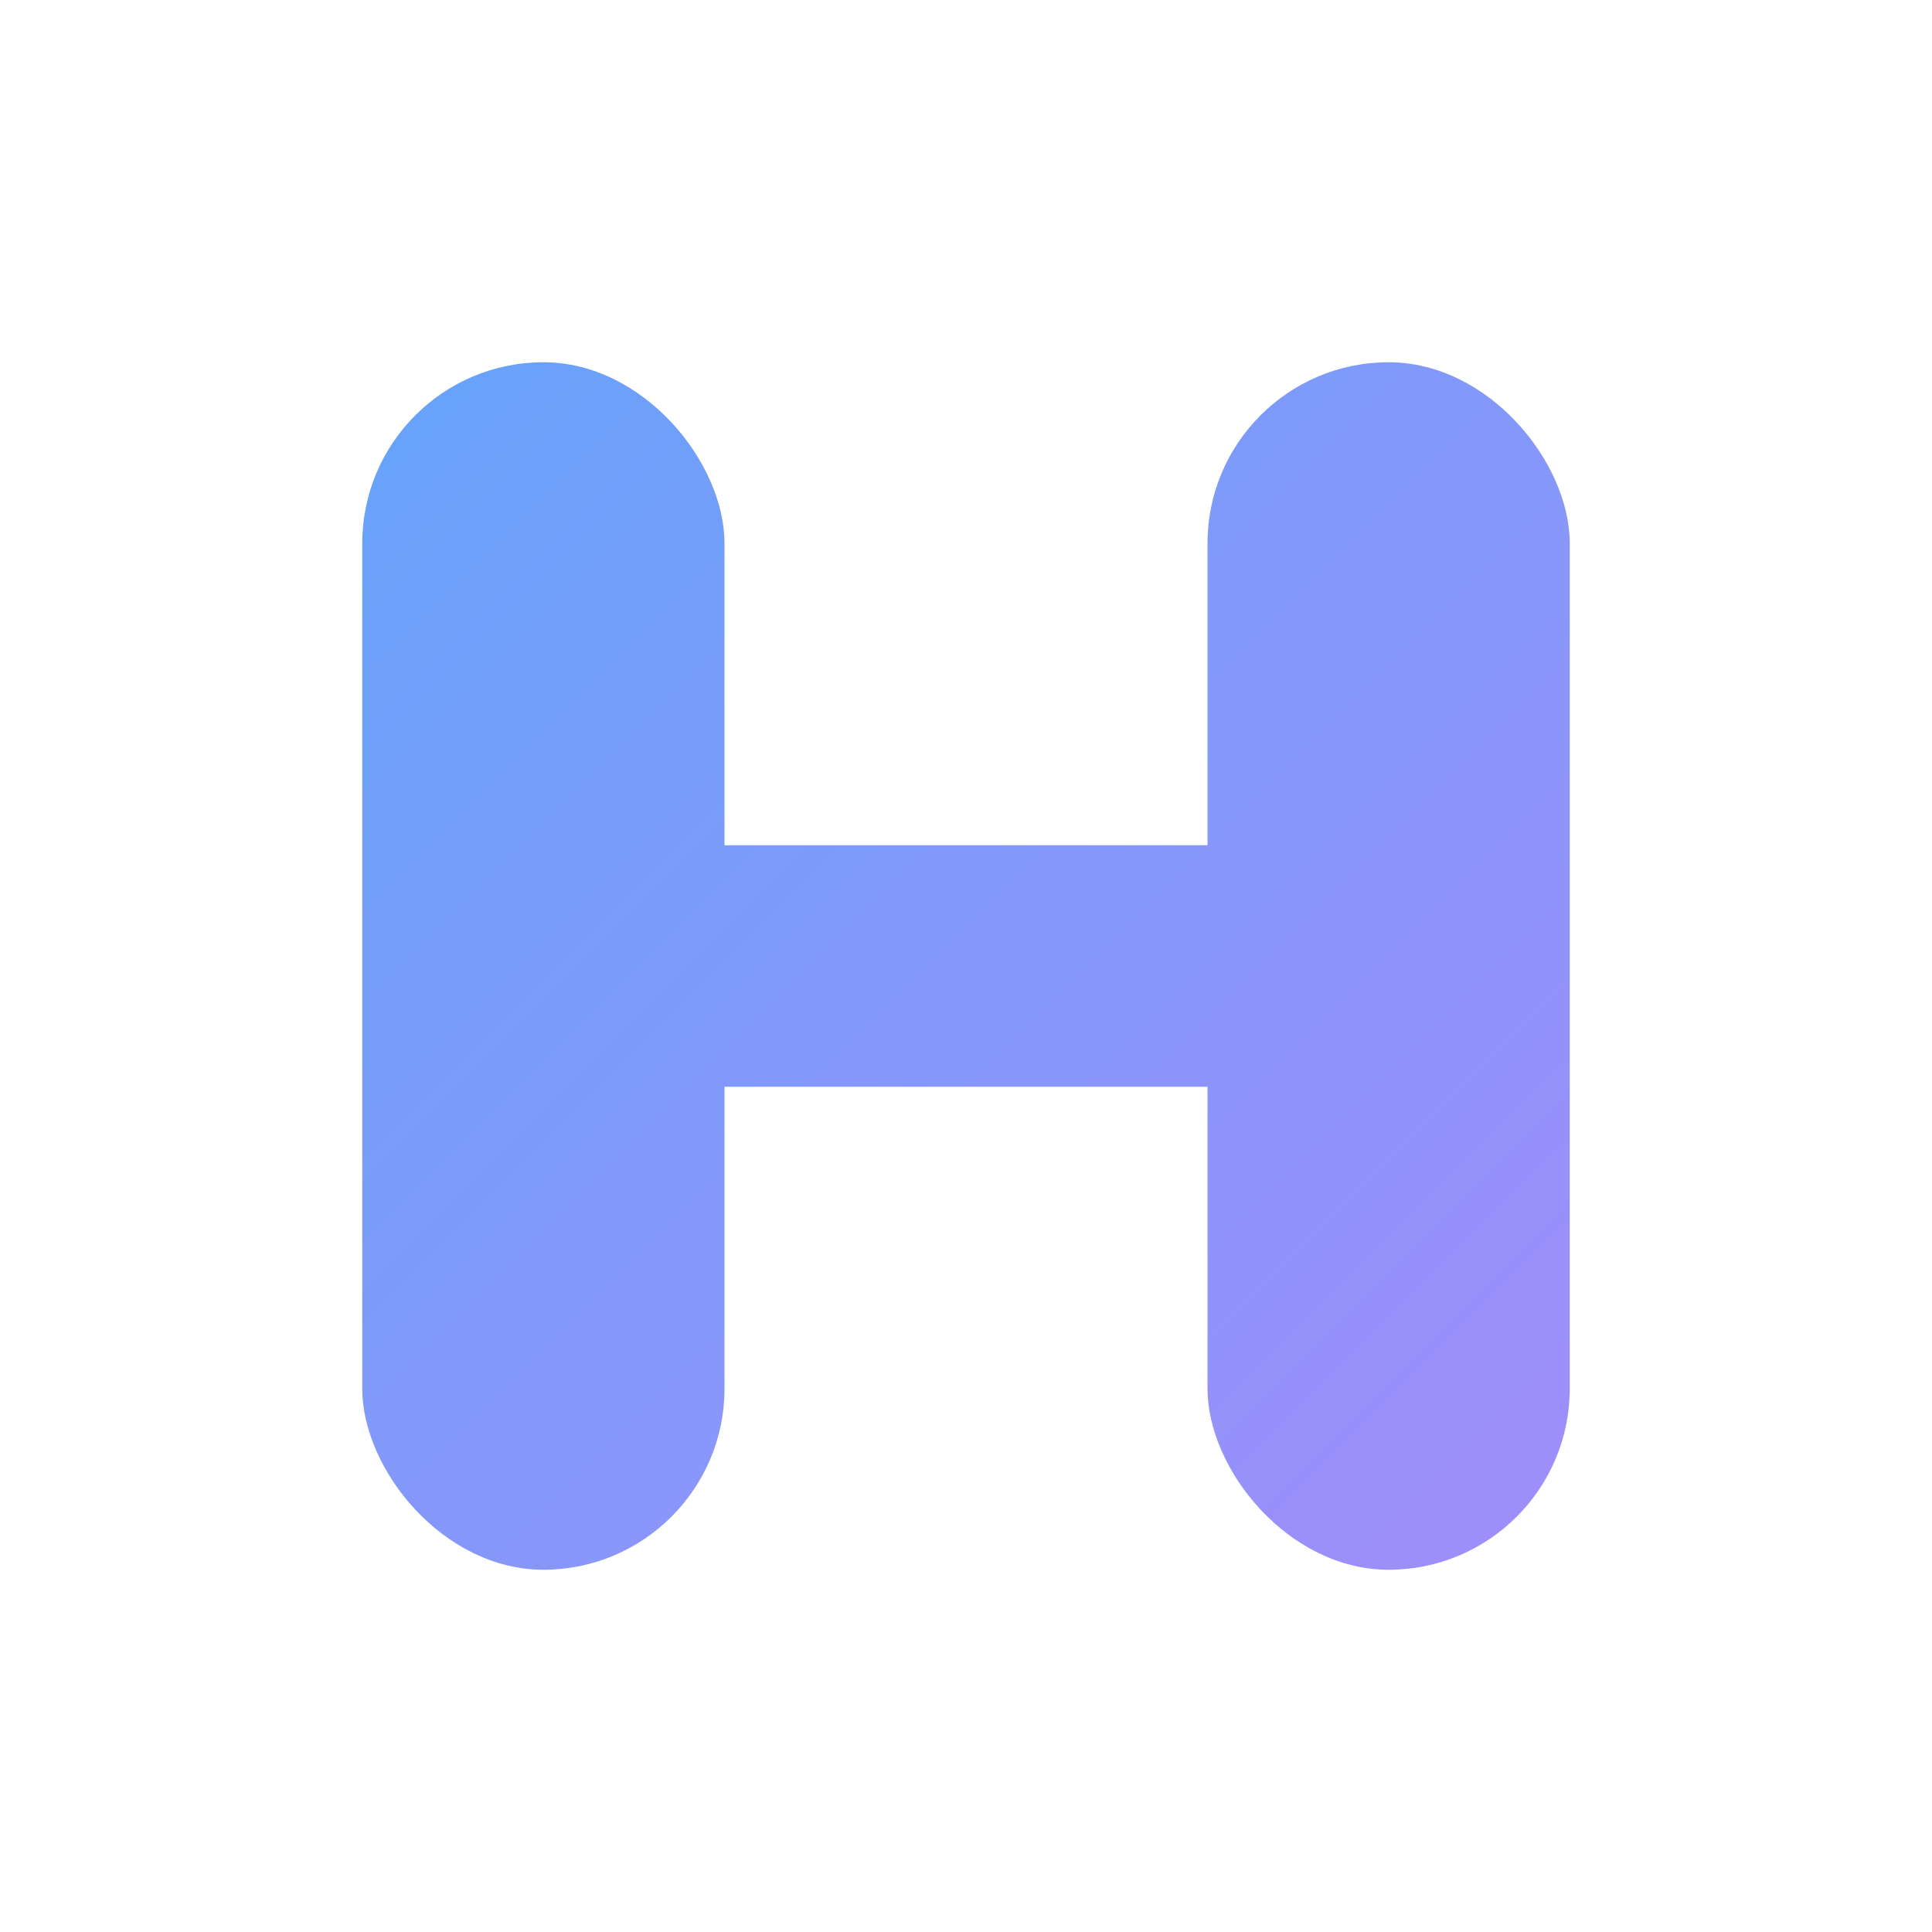 <?xml version="1.0" encoding="UTF-8"?>
<svg width="512" height="512" viewBox="0 0 512 512" fill="none" xmlns="http://www.w3.org/2000/svg" role="img" aria-labelledby="title desc">
  <title id="title">HeadlessX H Lettermark</title>
  <desc id="desc">Minimal single-letter H logo with smooth geometry and a blue-to-purple gradient</desc>
  <defs>
    <linearGradient id="grad" x1="64" y1="64" x2="448" y2="448" gradientUnits="userSpaceOnUse">
      <stop offset="0%" stop-color="#60A5FA"/>
      <stop offset="100%" stop-color="#A78BFA"/>
    </linearGradient>
    <filter id="shadow" x="-20%" y="-20%" width="140%" height="140%" color-interpolation-filters="sRGB">
      <feDropShadow dx="0" dy="4" stdDeviation="8" flood-opacity="0.15"/>
    </filter>
  </defs>
  <!-- Letter H built from rounded shapes for crisp scaling -->
  <g filter="url(#shadow)">
    <!-- Left stem -->
    <rect x="96" y="96" width="96" height="320" rx="48" fill="url(#grad)"/>
    <!-- Right stem -->
    <rect x="320" y="96" width="96" height="320" rx="48" fill="url(#grad)"/>
    <!-- Crossbar -->
    <rect x="160" y="224" width="192" height="64" rx="32" fill="url(#grad)"/>
  </g>
</svg>
